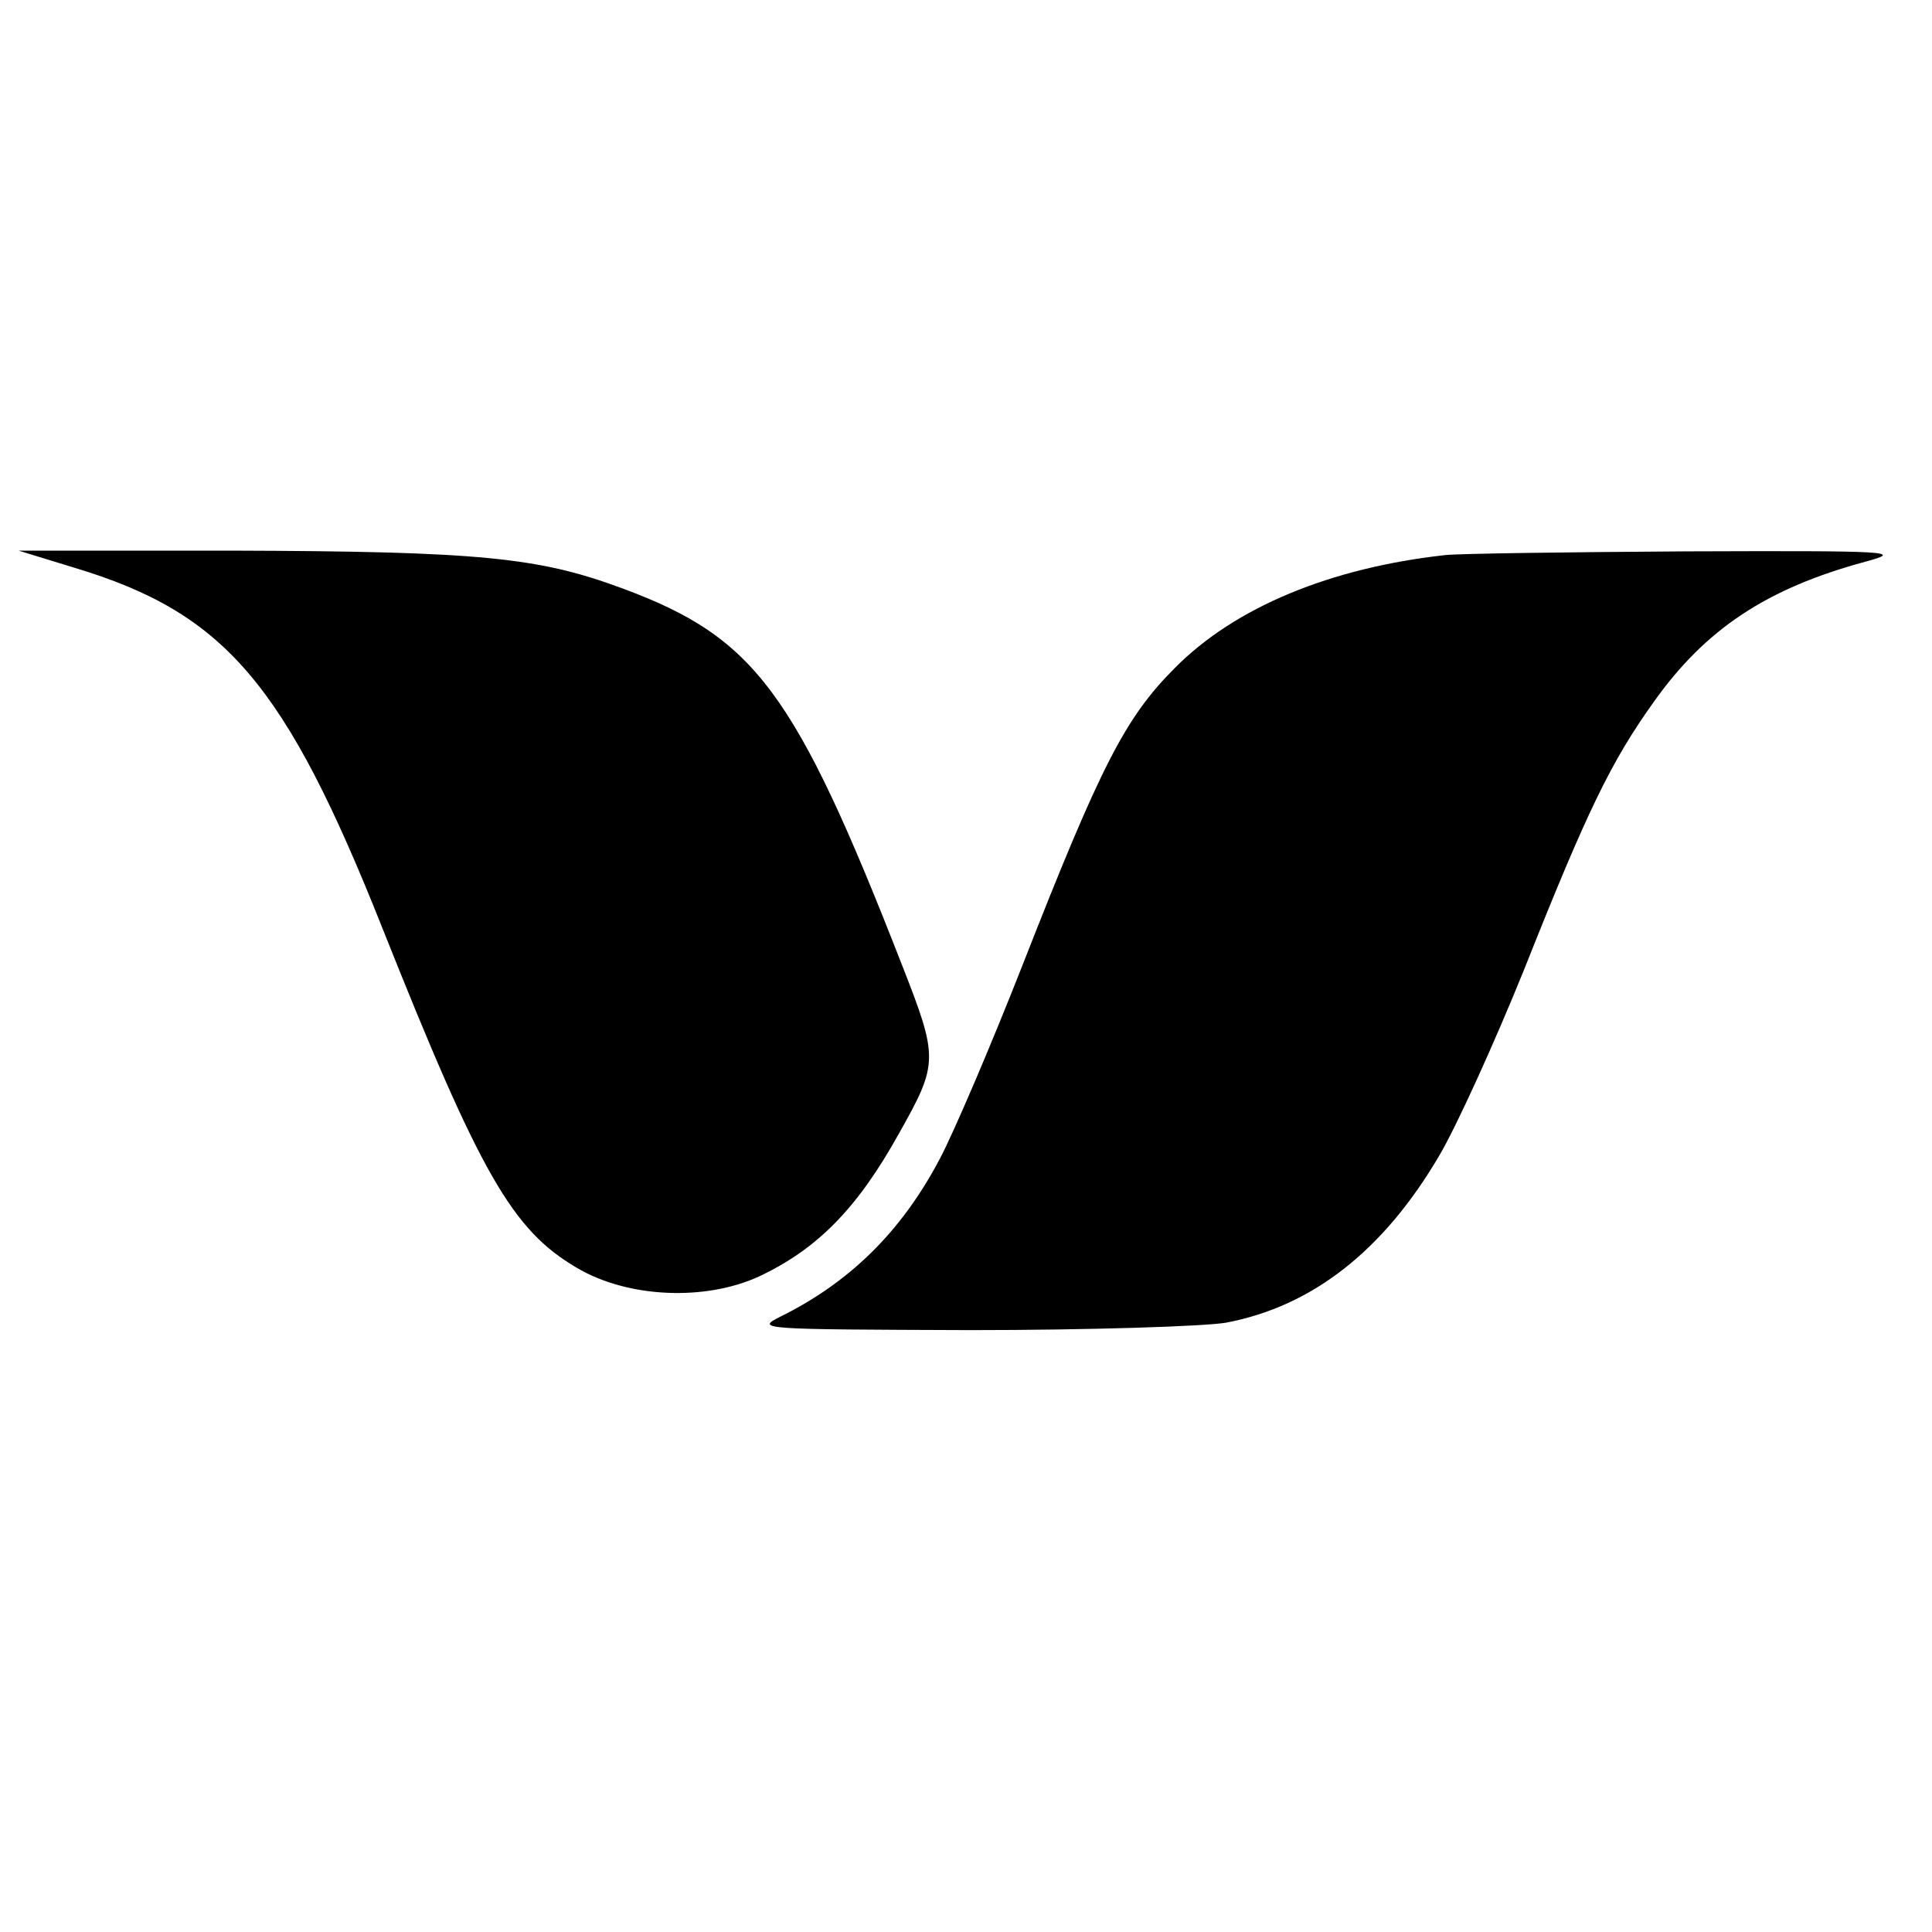 <?xml version="1.0" standalone="no"?>
<!DOCTYPE svg PUBLIC "-//W3C//DTD SVG 20010904//EN"
 "http://www.w3.org/TR/2001/REC-SVG-20010904/DTD/svg10.dtd">
<svg version="1.0" xmlns="http://www.w3.org/2000/svg"
 width="260pt" height="260pt" viewBox="0 0 260 260"
 preserveAspectRatio="xMidYMid meet">
<g transform="translate(0,260) scale(0.1,-0.1)"
fill="#000000" stroke="none">
<path d="M100 1836 c203 -61 284 -156 415 -486 131 -329 174 -405 261 -456 69
-41 173 -45 245 -12 79 37 133 92 189 193 53 94 53 101 4 226 -144 369 -198
441 -376 507 -113 42 -191 50 -528 51 l-285 0 75 -23z"/>
<path d="M1945 1853 c-154 -17 -283 -70 -364 -152 -67 -67 -100 -132 -205
-400 -42 -107 -92 -224 -111 -260 -52 -99 -122 -167 -215 -213 -34 -17 -26
-17 256 -18 160 0 315 5 344 10 116 22 212 97 287 225 23 39 74 151 114 250
85 214 117 280 175 361 69 97 151 152 284 188 52 14 38 15 -240 14 -162 -1
-308 -3 -325 -5z"/>
</g>
</svg>
